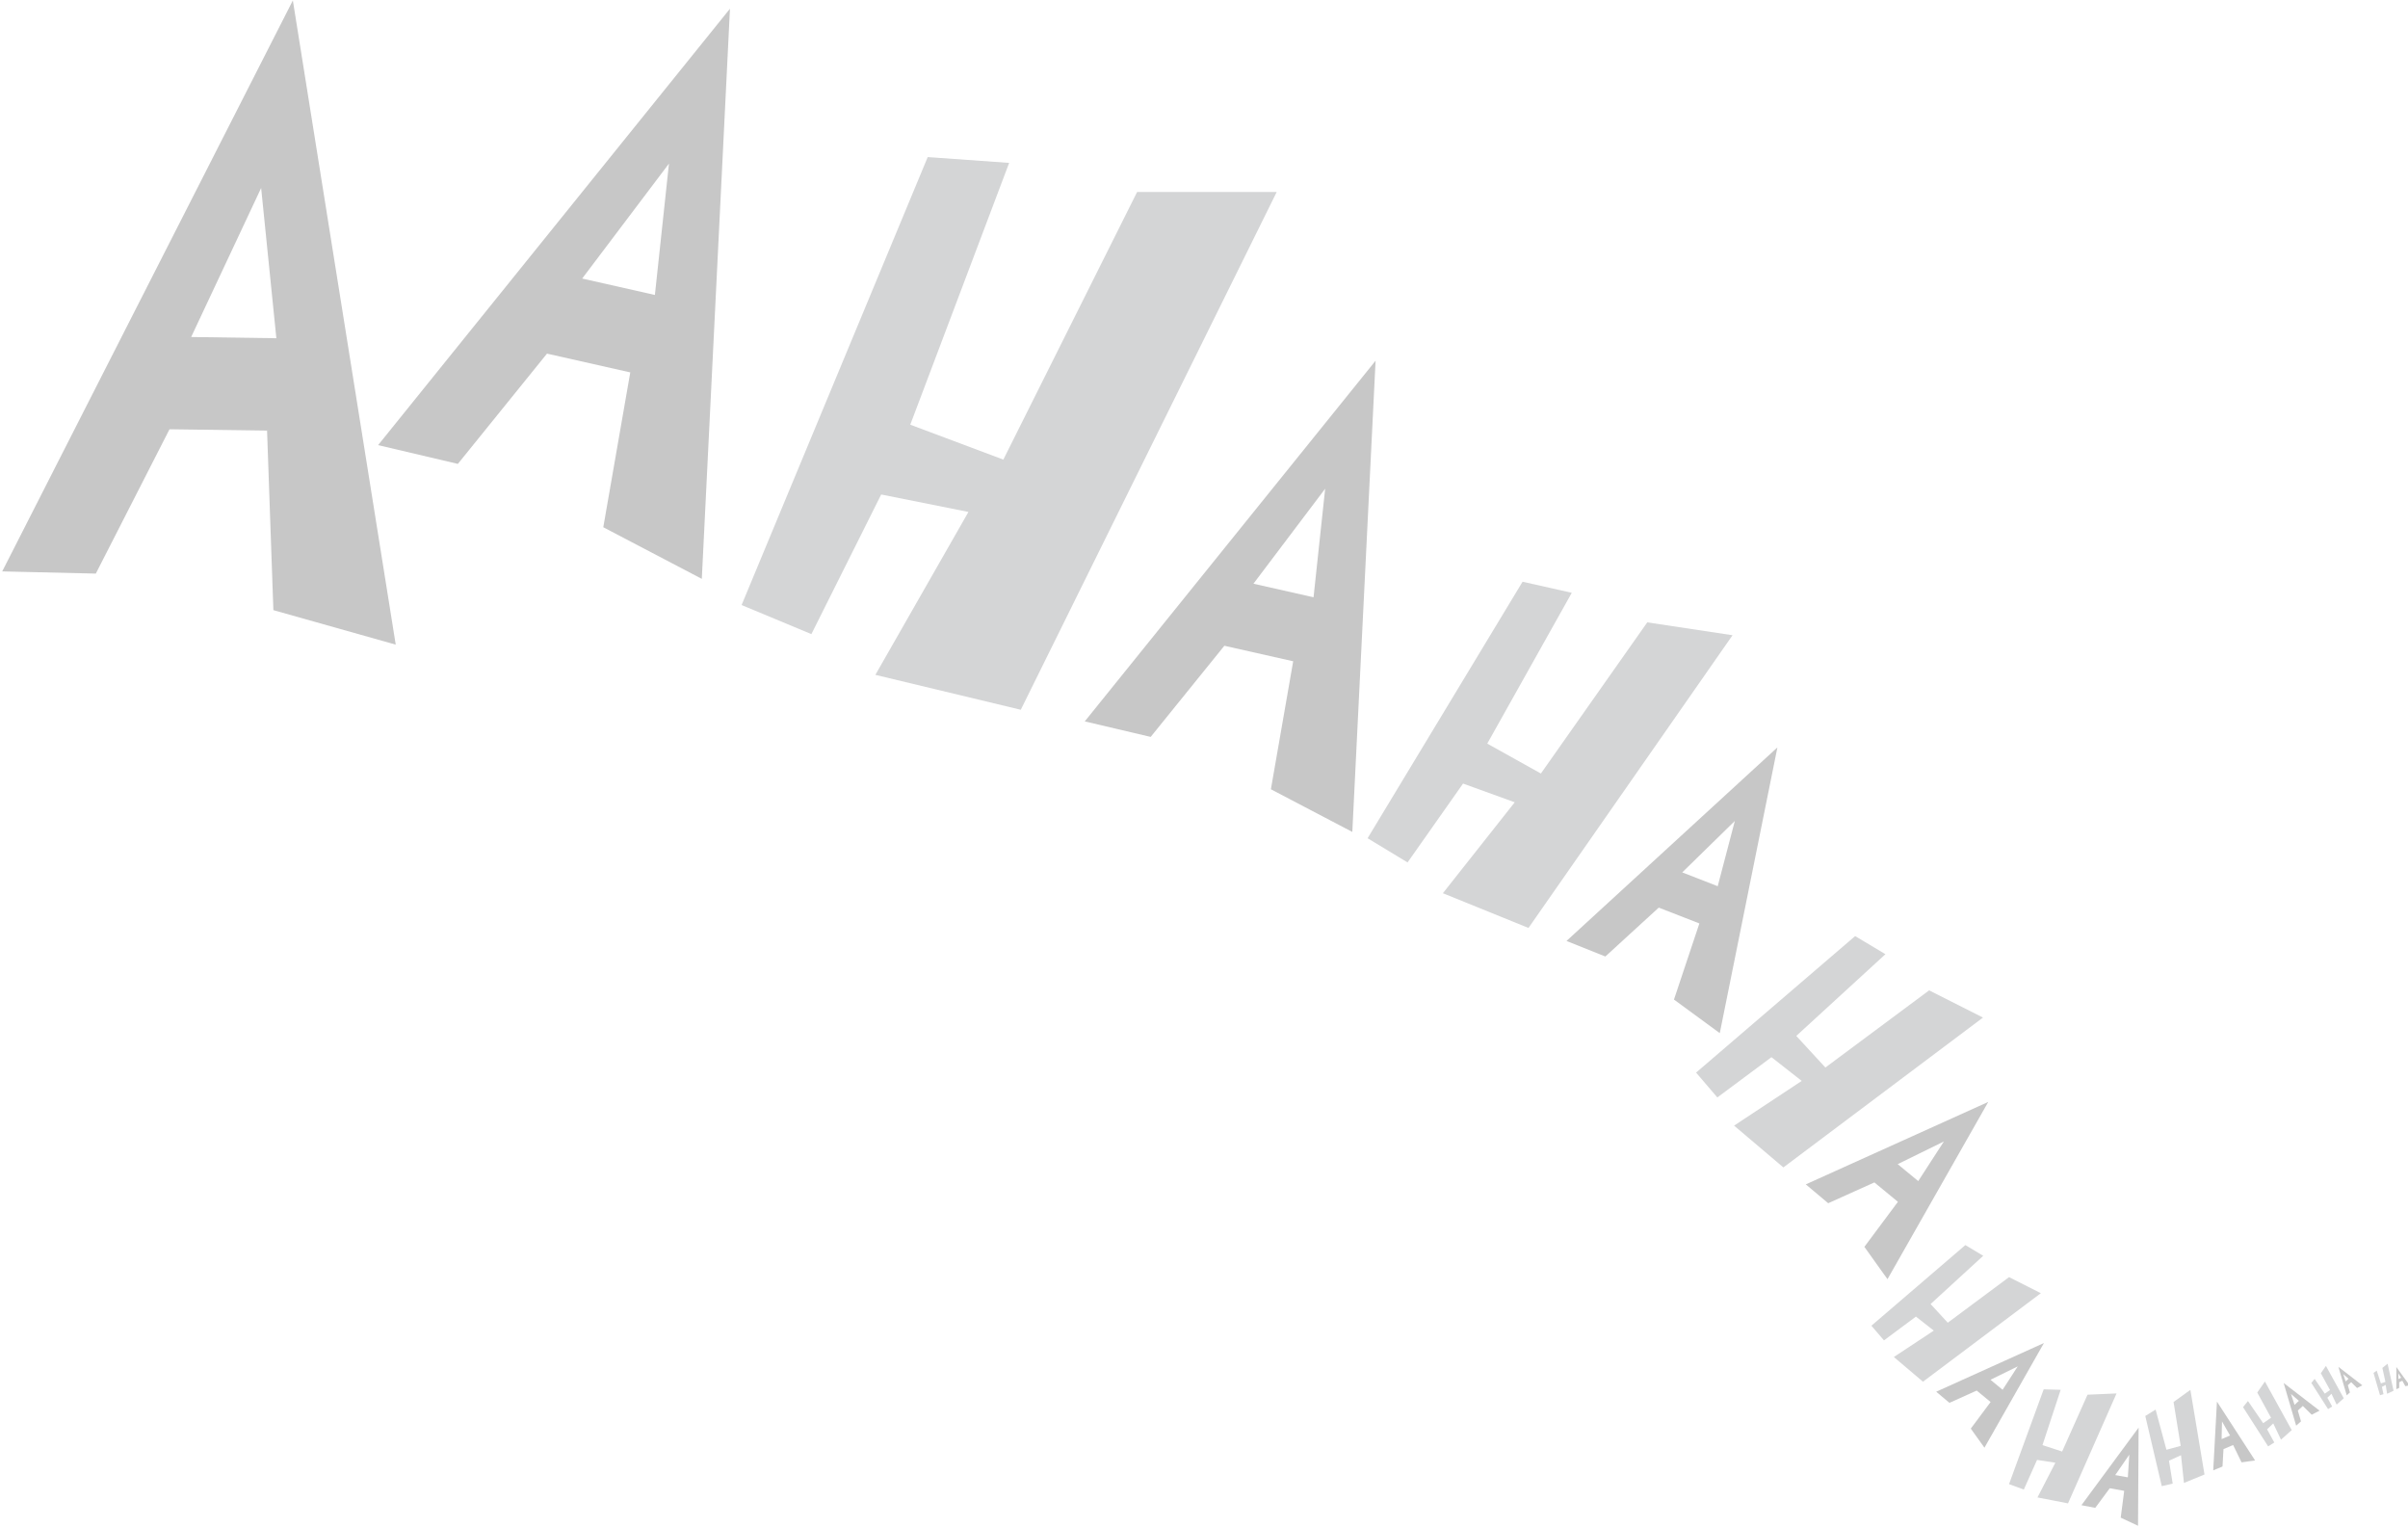 <?xml version="1.0" encoding="utf-8"?>
<!-- Generator: Adobe Illustrator 16.0.0, SVG Export Plug-In . SVG Version: 6.00 Build 0)  -->
<!DOCTYPE svg PUBLIC "-//W3C//DTD SVG 1.1//EN" "http://www.w3.org/Graphics/SVG/1.1/DTD/svg11.dtd">
<svg version="1.1" id="Layer_1" xmlns="http://www.w3.org/2000/svg" xmlns:xlink="http://www.w3.org/1999/xlink" x="0px" y="0px"
	 width="828px" height="525px" viewBox="0 0 828 525" enable-background="new 0 0 828 525" xml:space="preserve">
<polygon fill="#D4D5D6" points="319,54 255,208 279,218 303,170 333,176 301,232 351,244 439,66 391,66 345,158 313,146 347,56 "/>
<g>
	<path fill="#C7C7C7" d="M373,248l22.667,5.333L421,222l23.667,5.333l-7.667,44L465,286l8-162L373,248z M451.667,205.333
		L431,200.667L455.667,168L451.667,205.333z"/>
</g>
<g>
	<path fill="#C7C7C7" d="M130.012,153.025l27.424,6.453l30.65-37.91l28.634,6.453l-9.276,53.234L241.321,199L251,3L130.012,153.025z
		 M225.189,101.403l-25.004-5.646l29.844-39.522L225.189,101.403z"/>
</g>
<g>
	<path fill="#C7C7C7" d="M0.761,196.438l32.189,0.751l25.34-49.618l33.542,0.467l2.174,61.717l42.066,11.858L100.698,0.149
		L0.761,196.438z M95.029,116.276l-29.292-0.421l24.058-51.231L95.029,116.276z"/>
</g>
<polygon fill="#D4D5D6" points="523.541,199.988 470.252,288.168 483.992,296.489 503.076,269.379 520.851,275.809 496.141,307.07 
	525.58,319.009 595.744,218.377 566.421,213.954 529.841,265.918 511.398,255.638 540.463,203.79 "/>
<g>
	<path fill="#C7C7C7" d="M538.652,323.479l13.355,5.347l18.363-16.807l13.967,5.439l-8.738,26.174l15.754,11.54l19.816-98.229
		L538.652,323.479z M590.642,304.664l-12.195-4.755l18.08-17.683L590.642,304.664z"/>
</g>
<polygon fill="#D4D5D6" points="637.902,321.807 583.204,368.742 590.514,377.277 609.125,363.438 619.529,371.598 596.272,386.965 
	613.223,401.338 681.855,349.818 663.339,340.465 627.666,366.992 617.66,356.127 648.314,328.034 "/>
<g>
	<path fill="#C7C7C7" d="M620.93,407.167l7.705,6.475l15.879-7.151l8.09,6.67l-11.531,15.48l7.943,11.113l34.654-60.936
		L620.93,407.167z M659.591,406.037l-7.063-5.826l15.882-7.796L659.591,406.037z"/>
</g>
<polygon fill="#D4D5D6" points="675.793,428.033 643.49,455.753 647.809,460.793 658.799,452.619 664.943,457.439 651.209,466.515 
	661.219,475.002 701.752,444.577 690.816,439.053 669.748,454.719 663.84,448.303 681.943,431.712 "/>
<g>
	<path fill="#C7C7C7" d="M665.771,478.445l4.55,3.824l9.377-4.224l4.779,3.938l-6.811,9.143l4.691,6.563l20.465-35.987
		L665.771,478.445z M688.603,477.778l-4.171-3.441l9.379-4.604L688.603,477.778z"/>
</g>
<polygon fill="#D4D5D6" points="702.728,477.626 690.816,510.213 695.896,512.075 700.449,501.882 706.74,502.857 700.595,514.787 
	711.096,516.83 727.78,479.036 717.803,479.47 709.071,499.009 702.313,496.803 708.567,477.789 "/>
<g>
	<path fill="#C7C7C7" d="M715.705,517.463l4.759,0.903l4.982-6.741l4.968,0.895l-1.196,9.215l5.953,2.796l0.199-33.745
		L715.705,517.463z M731.671,507.884l-4.338-0.784l4.832-7.012L731.671,507.884z"/>
</g>
<polygon fill="#D4D5D6" points="737.667,486.786 743.33,510.906 747.093,510.026 745.814,502.156 749.952,500.273 750.96,509.803 
	758.028,506.906 753.174,477.808 747.388,481.978 749.835,497.063 744.936,498.395 741.216,484.594 "/>
<g>
	<path fill="#C7C7C7" d="M761.028,505.477l3.194-1.326l0.331-5.977l3.316-1.413l2.897,5.97l4.649-0.666l-13.108-20.219
		L761.028,505.477z M766.803,493.501l-2.896,1.232l0.136-6.079L766.803,493.501z"/>
</g>
<polygon fill="#D4D5D6" points="771.274,483.748 779.913,497.242 782.019,495.896 779.548,491.371 781.667,489.334 784.33,494.93 
	788.019,491.643 778.803,474.938 776.17,478.725 780.905,487.4 778.203,489.266 772.968,481.647 "/>
<g>
	<path fill="#C7C7C7" d="M789.541,490.126l1.663-1.495l-1.082-3.717l1.719-1.574l3.051,3.018l2.692-1.405l-12.342-9.515
		L789.541,490.126z M790.488,481.58l-1.501,1.375l-1.224-3.737L790.488,481.58z"/>
</g>
<polygon fill="#D4D5D6" points="794.769,475.436 800.52,484.42 801.922,483.523 800.277,480.512 801.688,479.154 803.461,482.879 
	805.916,480.691 799.781,469.57 798.027,472.092 801.181,477.867 799.382,479.109 795.896,474.037 "/>
<g>
	<path fill="#C7C7C7" d="M806.93,479.682l1.107-0.995l-0.721-2.475l1.145-1.048l2.031,2.009l1.793-0.936l-8.217-6.335
		L806.93,479.682z M807.561,473.992l-0.999,0.915l-0.814-2.487L807.561,473.992z"/>
</g>
<polygon fill="#D4D5D6" points="816.143,471.973 818.376,479.642 819.572,479.294 819.027,476.783 820.326,476.105 820.813,479.156 
	823.039,478.104 820.982,468.818 819.189,470.259 820.235,475.074 818.68,475.586 817.248,471.207 "/>
<g>
	<path fill="#C7C7C7" d="M823.981,477.592l1.005-0.48l0.005-1.93l1.045-0.512l1.034,1.873l1.485-0.293l-4.563-6.287L823.981,477.592
		z M825.636,473.639l-0.91,0.446l-0.06-1.96L825.636,473.639z"/>
</g>
</svg>
